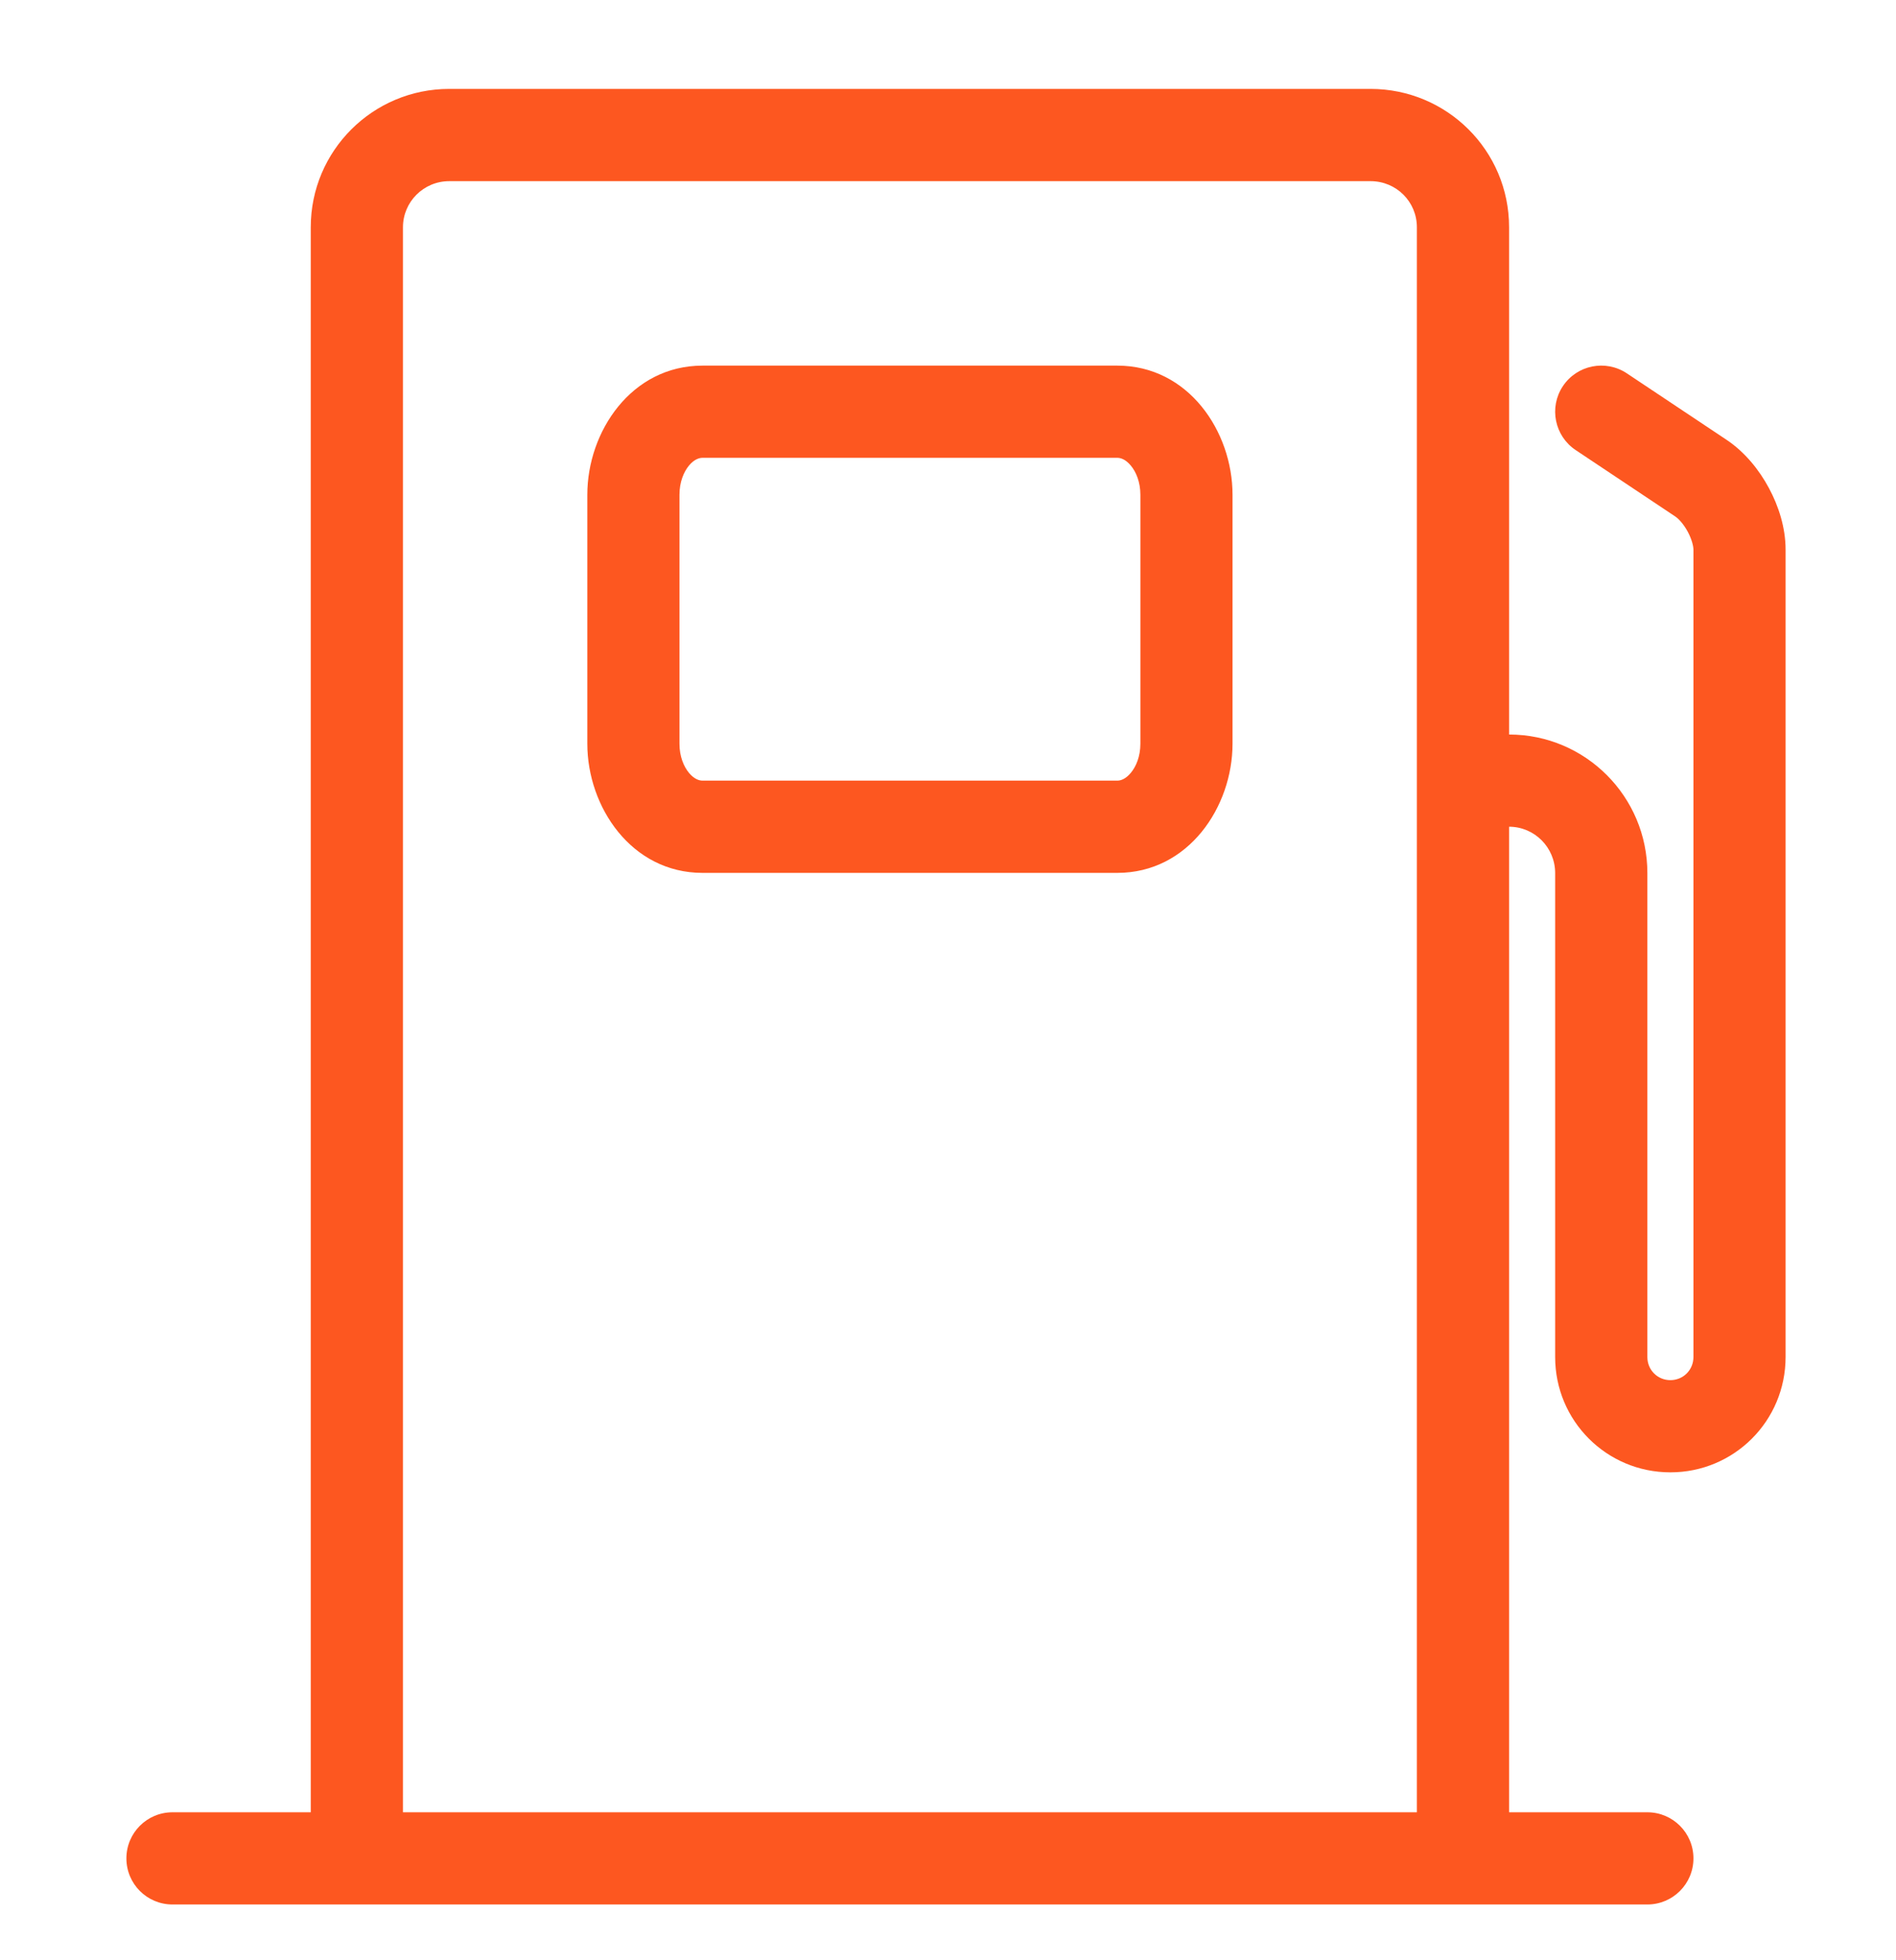 <svg width="30" height="31" viewBox="0 0 30 31" fill="none" xmlns="http://www.w3.org/2000/svg">
<path fill-rule="evenodd" clip-rule="evenodd" d="M7.108 2.865C6.702 2.865 6.376 3.193 6.376 3.594V28.66H22.419V3.594C22.419 3.19 22.094 2.865 21.686 2.865H7.108ZM23.878 11.616V3.594C23.878 2.379 22.893 1.406 21.686 1.406H7.108C5.899 1.406 4.917 2.384 4.917 3.594V28.66H2.729C2.326 28.66 2 28.986 2 29.389C2 29.792 2.326 30.118 2.729 30.118H26.066C26.468 30.118 26.795 29.792 26.795 29.389C26.795 28.986 26.468 28.66 26.066 28.66H23.878V13.074C24.278 13.074 24.607 13.4 24.607 13.808V21.462C24.607 22.467 25.418 23.284 26.43 23.284C27.436 23.284 28.253 22.474 28.253 21.459V8.693C28.253 8.343 28.141 7.999 27.989 7.718C27.838 7.436 27.613 7.152 27.32 6.956L25.741 5.904C25.405 5.681 24.953 5.771 24.729 6.107C24.506 6.442 24.597 6.895 24.932 7.118L26.509 8.169C26.558 8.202 26.637 8.283 26.705 8.409C26.773 8.536 26.795 8.643 26.795 8.693V21.459C26.795 21.666 26.633 21.826 26.43 21.826C26.226 21.826 26.066 21.664 26.066 21.462V13.808C26.066 12.598 25.087 11.616 23.878 11.616ZM10.902 7.362C10.819 7.462 10.751 7.623 10.751 7.824V11.762C10.751 11.963 10.819 12.123 10.902 12.223C10.984 12.321 11.063 12.345 11.116 12.345H17.679C17.732 12.345 17.81 12.321 17.892 12.223C17.976 12.123 18.044 11.963 18.044 11.762V7.824C18.044 7.623 17.976 7.462 17.892 7.362C17.81 7.264 17.732 7.24 17.679 7.24H11.116C11.063 7.24 10.984 7.264 10.902 7.362ZM9.293 7.824C9.293 6.826 9.99 5.782 11.116 5.782H17.679C18.805 5.782 19.502 6.826 19.502 7.824V11.762C19.502 12.759 18.805 13.804 17.679 13.804H11.116C9.99 13.804 9.293 12.759 9.293 11.762V7.824Z" fill="#FD5720"/>
</svg>
